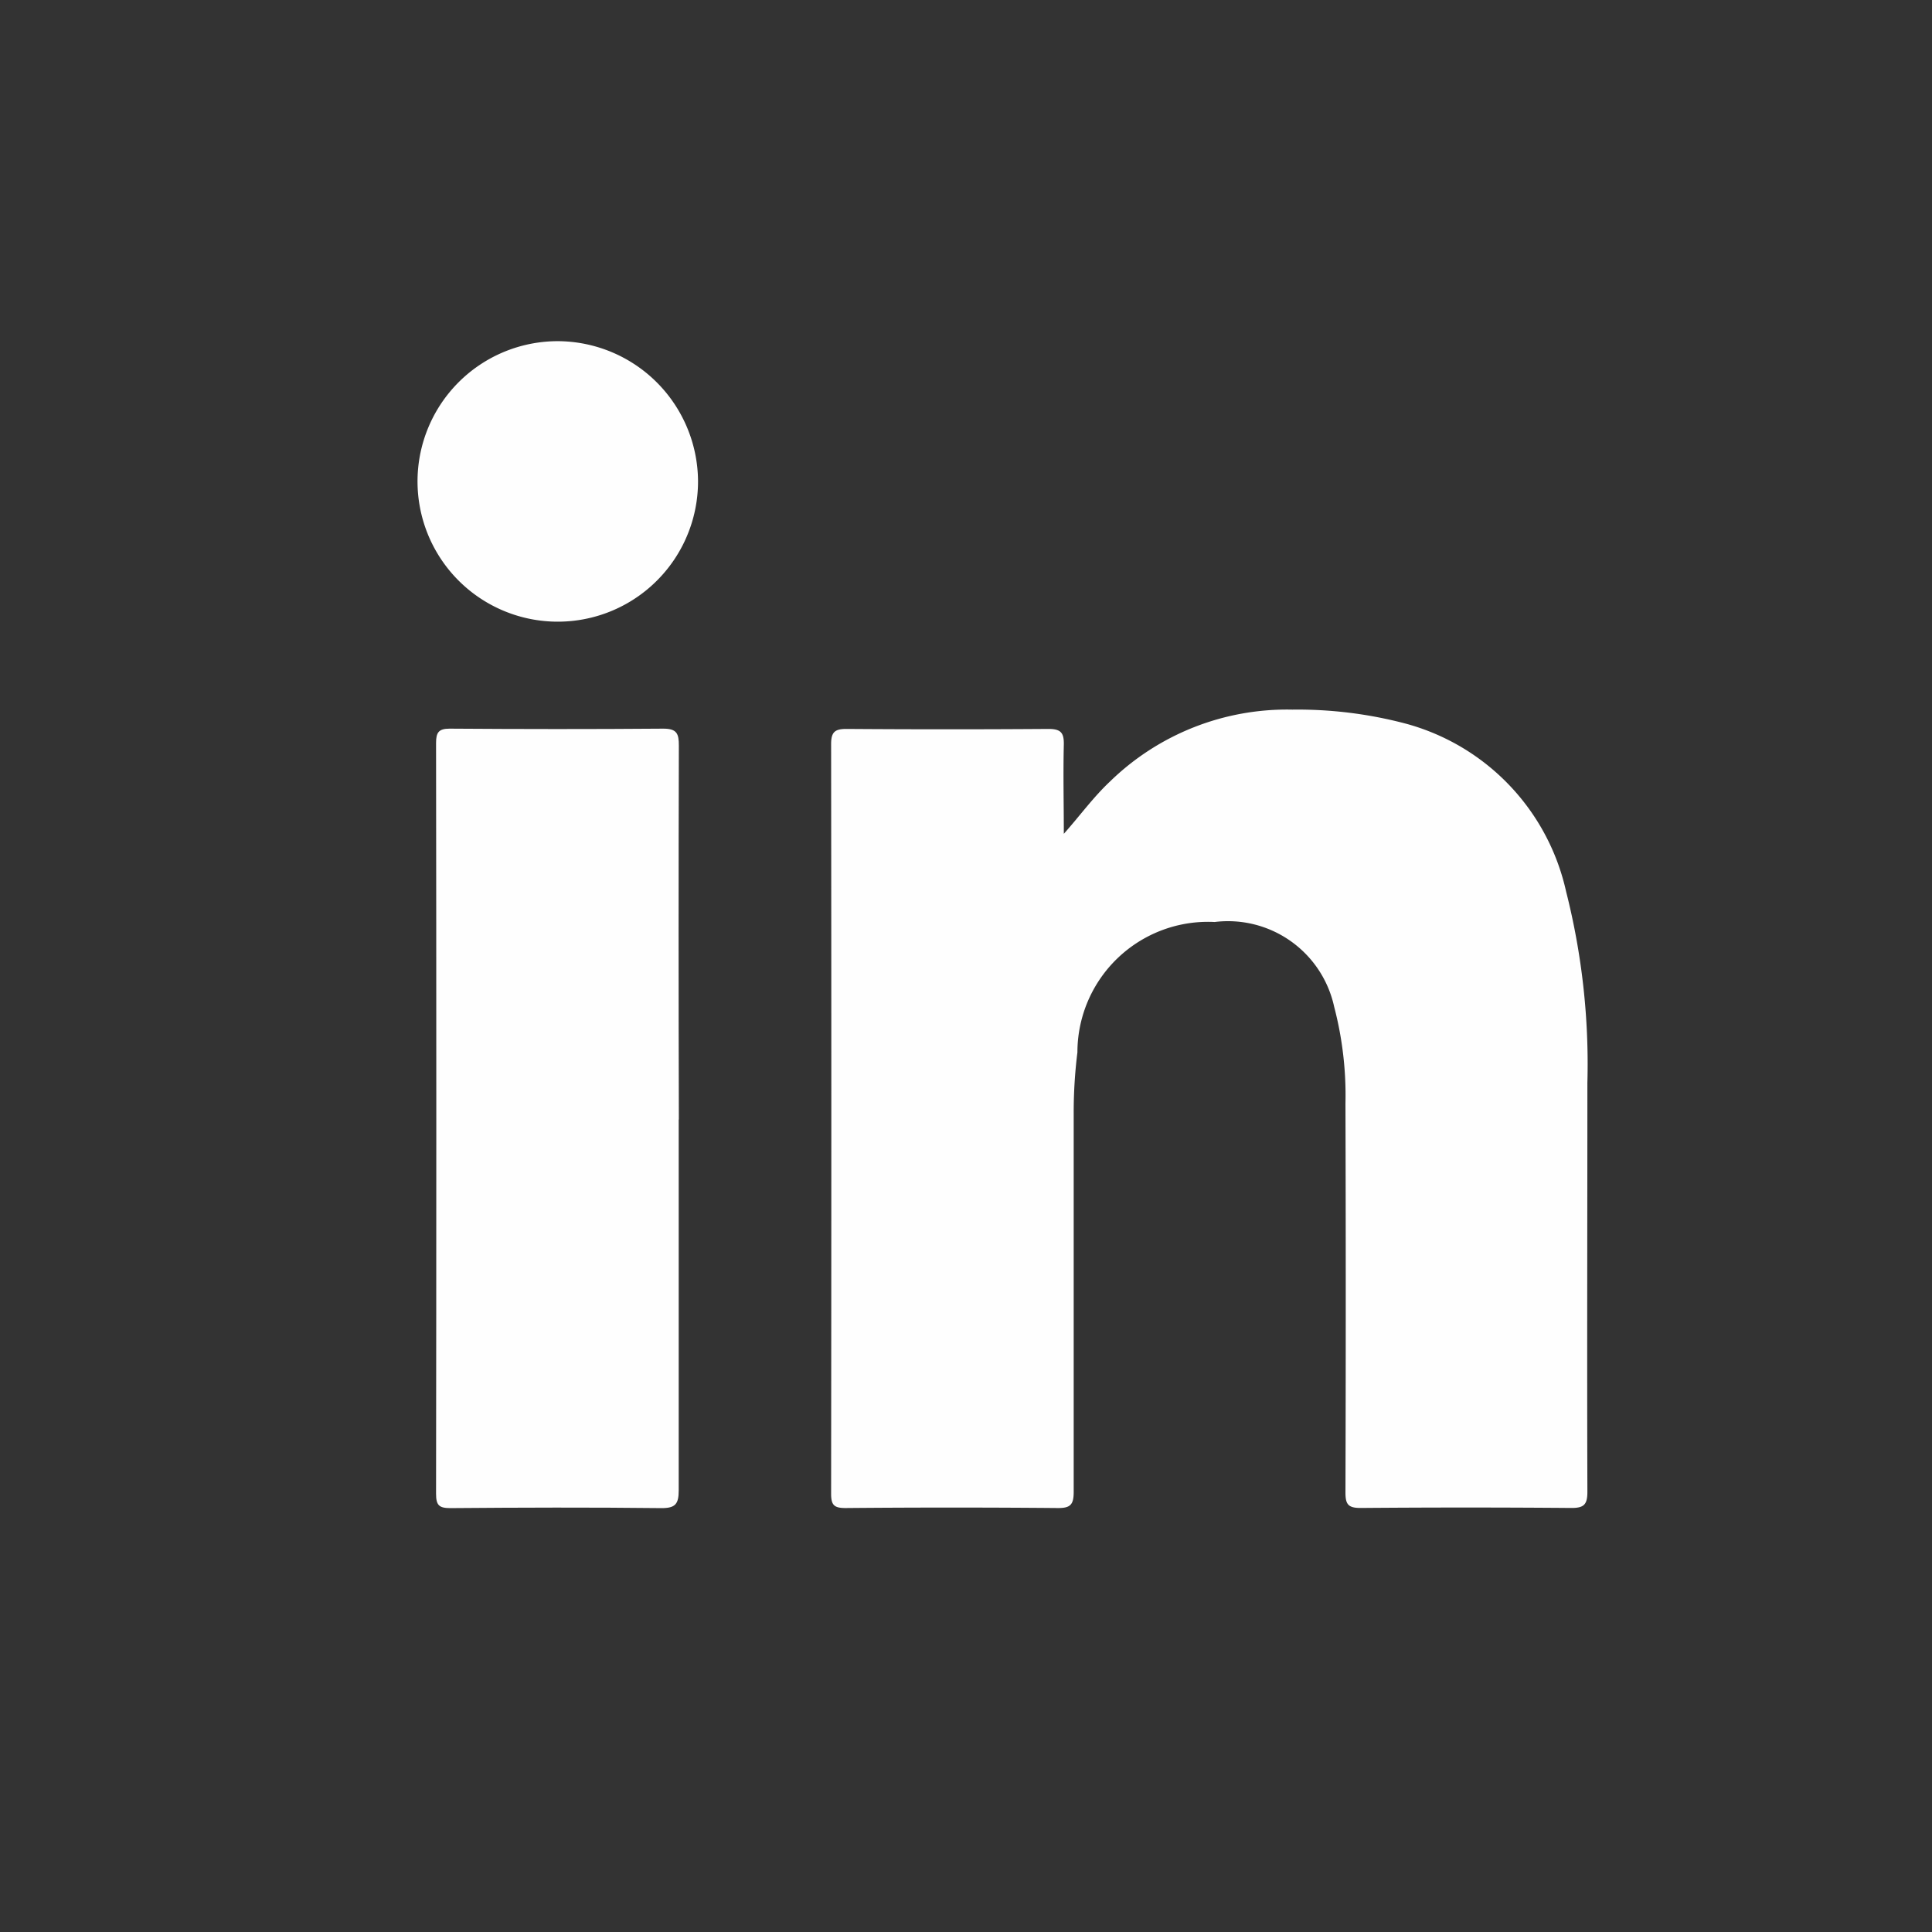 <svg xmlns="http://www.w3.org/2000/svg" xmlns:xlink="http://www.w3.org/1999/xlink" width="27" height="27" viewBox="0 0 27 27" id="svg-linkedin">
    <rect x="0" y="0" width="27" height="27" fill="#333333" stroke="none"/>
    <defs>
        <clipPath id="clip-path">
            <rect id="Rectangle_323" data-name="Rectangle 323" width="27" height="27" transform="translate(0 0)" fill="none"/>
        </clipPath>
    </defs>
    <g id="Group_756" data-name="Group 756" transform="translate(0 -0.333)">
        <g id="Group_755" data-name="Group 755" transform="translate(0 0.334)" clip-path="url(#clip-path)">
            <path id="Path_1119" data-name="Path 1119" d="M60.081,51.523c.227-.255.413-.513.646-.732a3.544,3.544,0,0,1,2.55-1.006,5.9,5.9,0,0,1,1.6.2,3.134,3.134,0,0,1,2.225,2.34A9.809,9.809,0,0,1,67.4,55c0,1.906-.006,3.812,0,5.718,0,.178-.05.225-.225.224q-1.473-.012-2.946,0c-.173,0-.21-.052-.21-.215q.008-2.72,0-5.44a4.887,4.887,0,0,0-.158-1.35,1.519,1.519,0,0,0-1.67-1.184,1.825,1.825,0,0,0-1.918,1.822,6.8,6.8,0,0,0-.052.851c0,1.764,0,3.527,0,5.291,0,.176-.043.228-.223.226q-1.484-.013-2.967,0c-.159,0-.2-.042-.2-.2q.006-5.238,0-10.476c0-.173.056-.213.22-.212q1.409.01,2.818,0c.173,0,.217.054.214.218-.01.417,0,.835,0,1.252" transform="translate(-45.216 -39.869)" fill="#fefefe"/>
            <path id="Path_1120" data-name="Path 1120" d="M33.206,56.557c0,1.728,0,3.455,0,5.182,0,.192-.047.25-.246.248-.981-.011-1.963-.008-2.945,0-.157,0-.2-.038-.2-.2q.007-5.246,0-10.493c0-.145.035-.2.189-.2,1,.007,1.991.008,2.987,0,.191,0,.217.072.217.236q-.007,2.613,0,5.225" transform="translate(-23.721 -40.912)" fill="#fefefe"/>
            <path id="Path_1121" data-name="Path 1121" d="M32.465,26.552A1.96,1.96,0,1,1,30.508,24.6a1.967,1.967,0,0,1,1.957,1.951" transform="translate(-22.71 -19.833)" fill="#fefefe"/>
        </g>
    </g>
</svg>